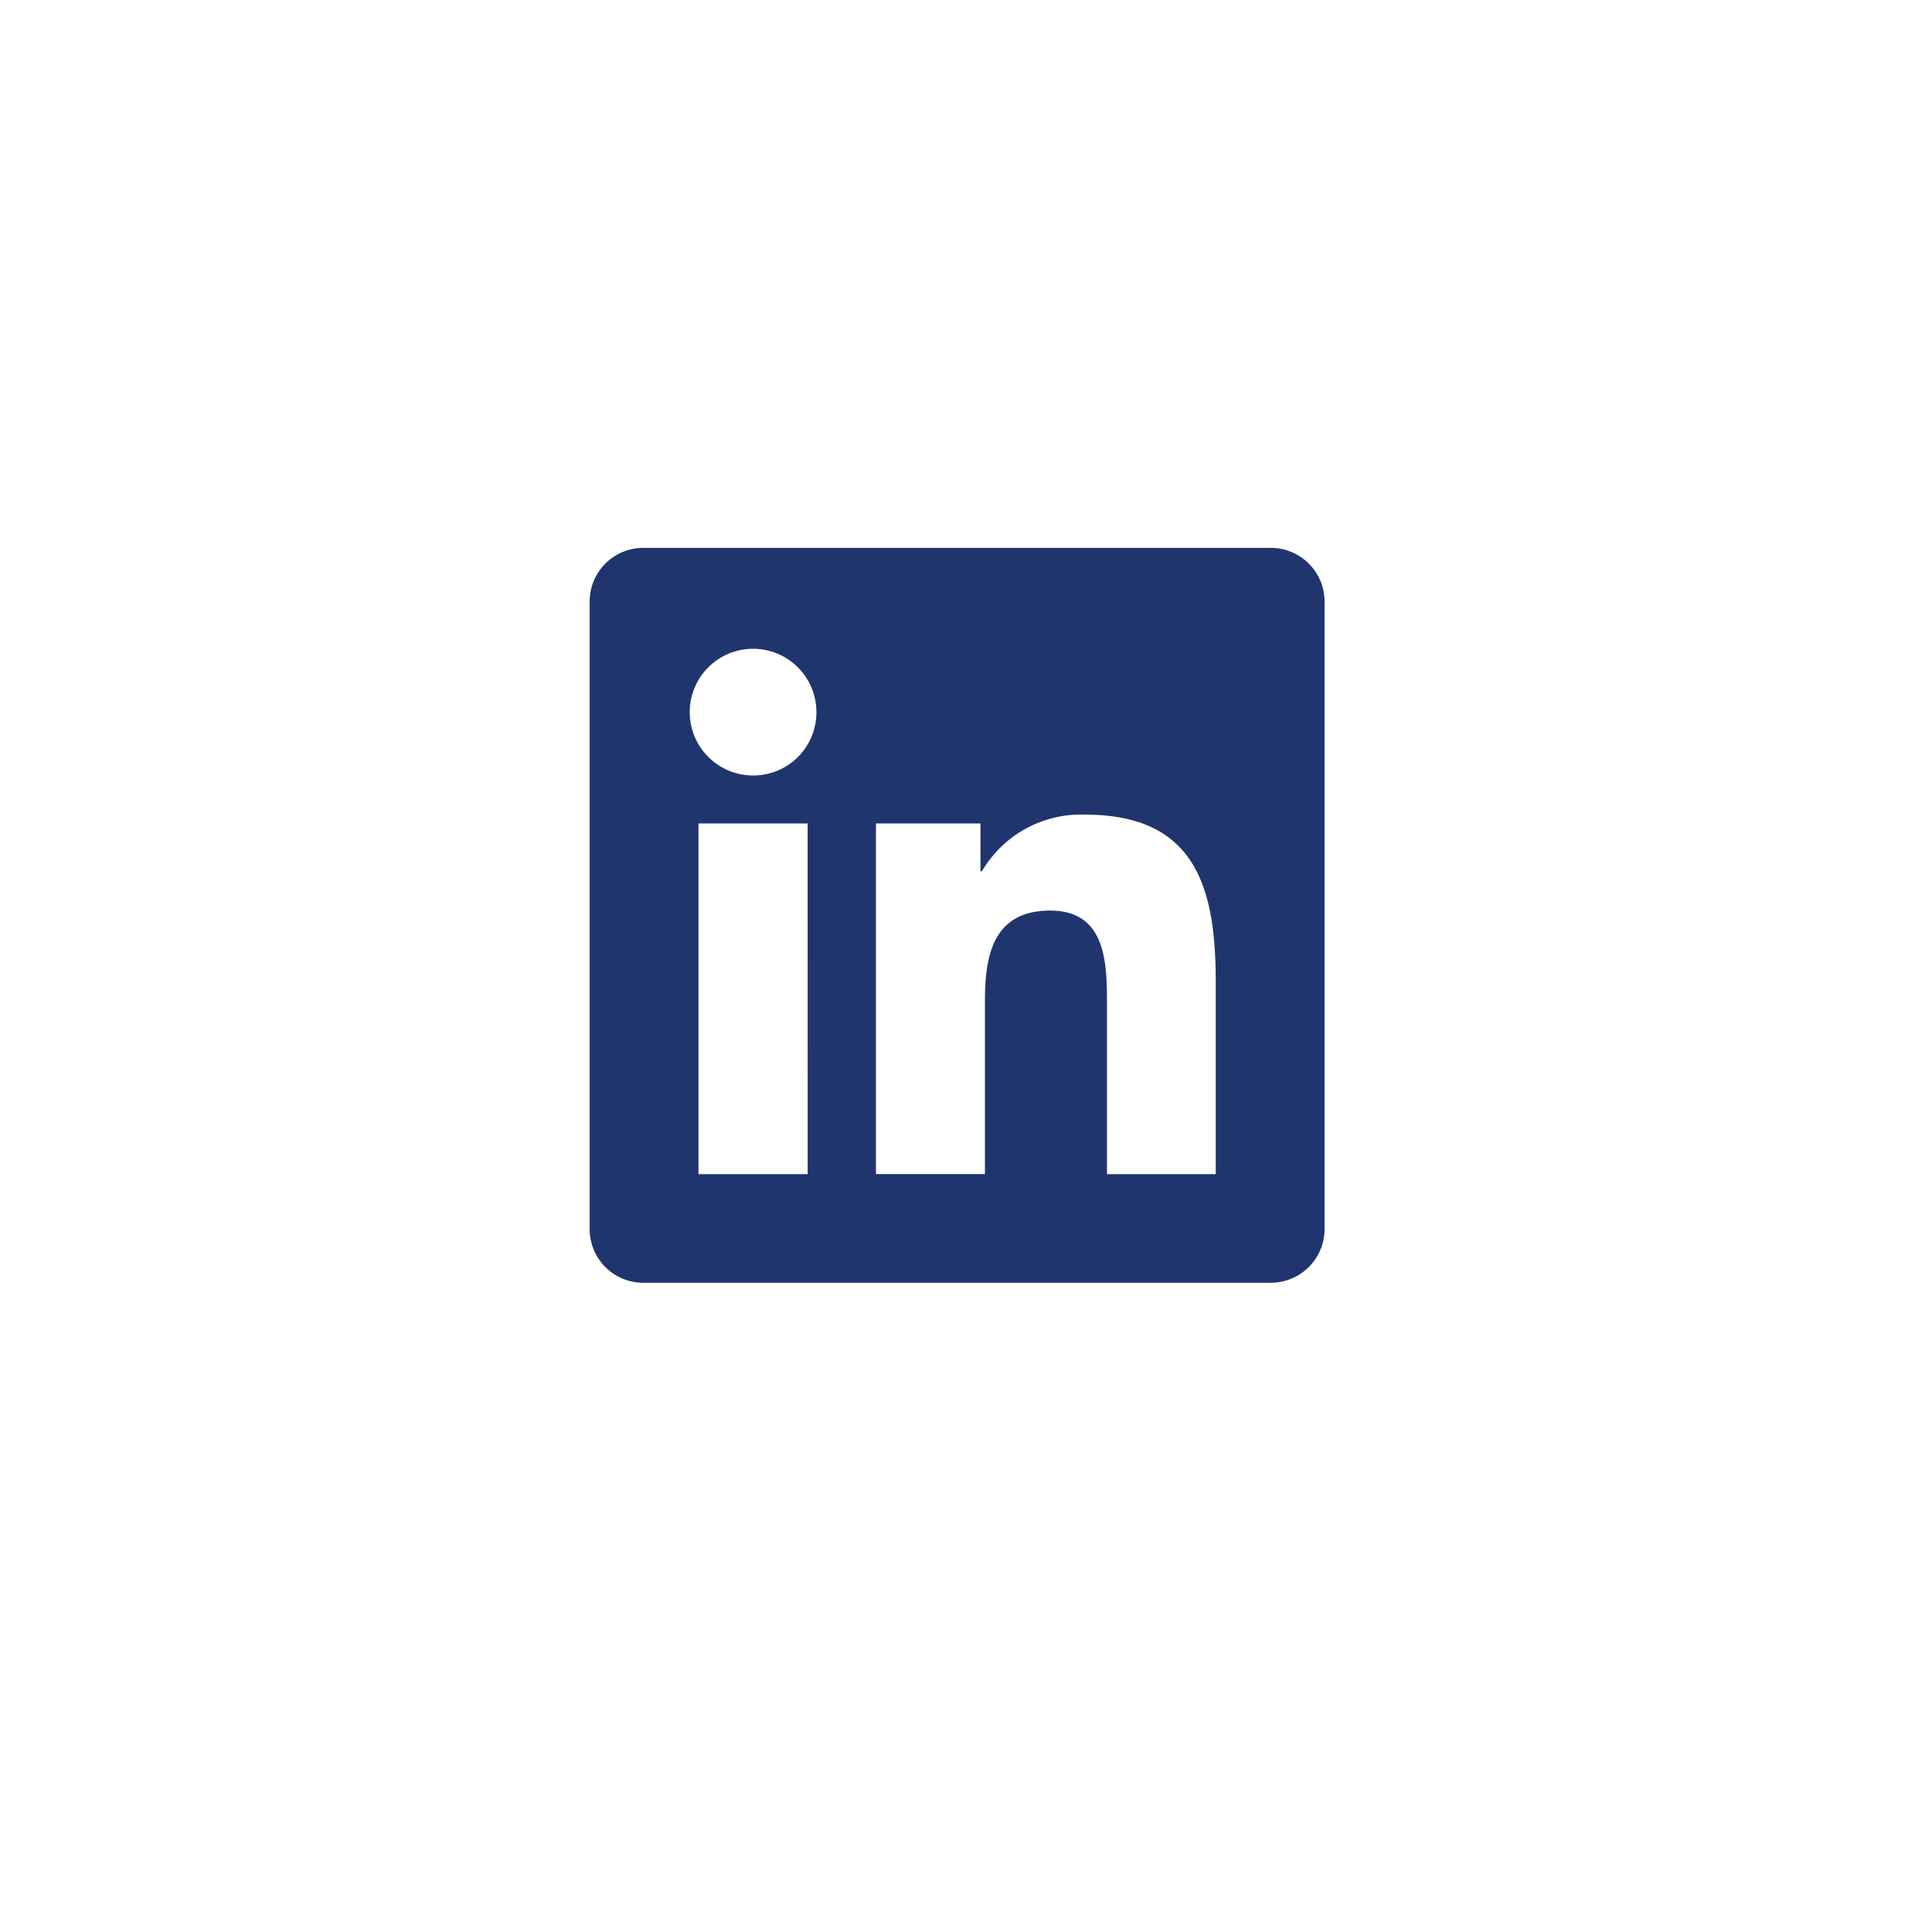 <svg xmlns="http://www.w3.org/2000/svg" xmlns:xlink="http://www.w3.org/1999/xlink" width="76.24" height="76.24" viewBox="0 0 76.24 76.24"><defs><style>.a{fill:#fff;}.b{fill:#20356d;}.c{filter:url(#a);}</style><filter id="a" x="0" y="0" width="76.24" height="76.24" filterUnits="userSpaceOnUse"><feOffset dy="2" input="SourceAlpha"/><feGaussianBlur stdDeviation="2.5" result="b"/><feFlood flood-color="#000100" flood-opacity="0.102"/><feComposite operator="in" in2="b"/><feComposite in="SourceGraphic"/></filter></defs><g transform="translate(7.5 5.5)"><g class="c" transform="matrix(1, 0, 0, 1, -7.5, -5.5)"><circle class="a" cx="30.62" cy="30.62" r="30.62" transform="translate(7.5 5.5)"/></g><g transform="translate(15.77 16.12)"><path class="b" d="M619.213,329.213H614.92v-6.73c0-1.6-.033-3.67-2.238-3.67-2.239,0-2.578,1.745-2.578,3.551v6.847h-4.3V315.375h4.125v1.887h.056a4.525,4.525,0,0,1,4.072-2.235c4.35,0,5.155,2.863,5.155,6.592v7.6Zm-18.258-15.731a2.5,2.5,0,1,1,2.5-2.5h0a2.492,2.492,0,0,1-2.486,2.5Zm2.154,15.731H598.8V315.375h4.307ZM621.363,304.5H596.648a2.115,2.115,0,0,0-2.141,2.089h0V331.41a2.114,2.114,0,0,0,2.138,2.09h24.714a2.123,2.123,0,0,0,2.148-2.089V306.589a2.123,2.123,0,0,0-2.148-2.089Z" transform="translate(-594.507 -304.5)"/></g></g></svg>